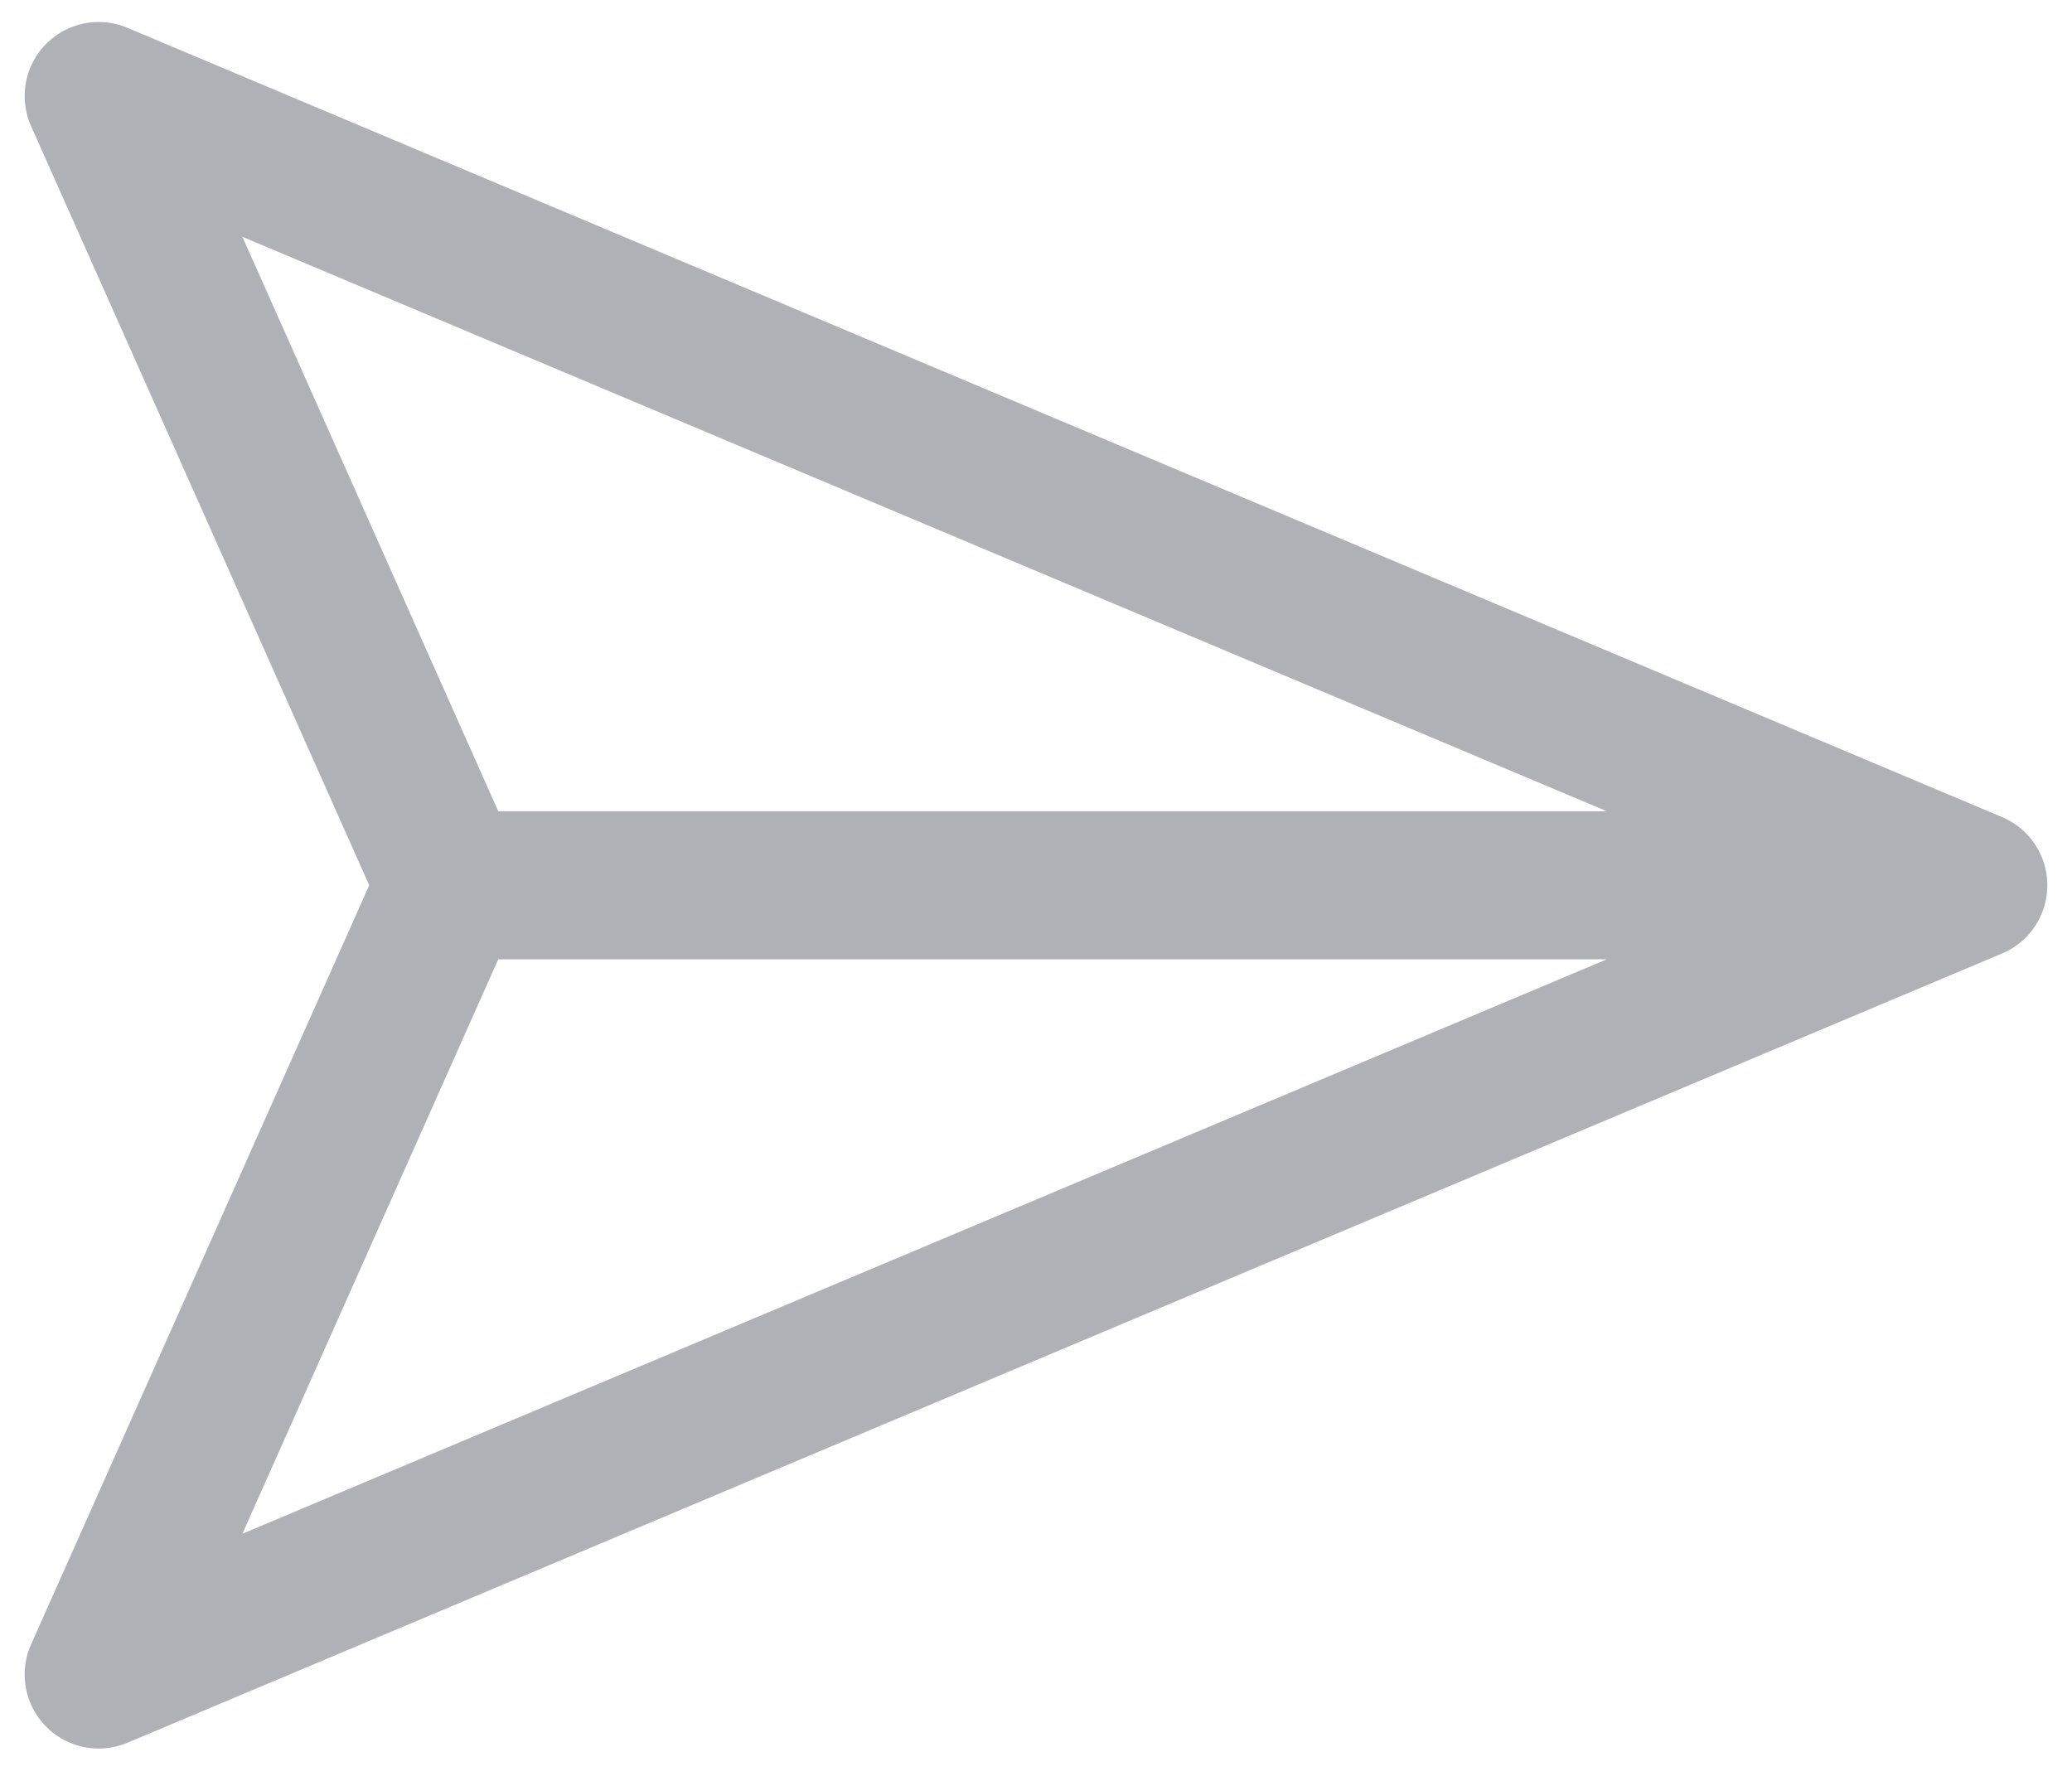 <svg width="21" height="18" viewBox="0 0 21 18" fill="none" xmlns="http://www.w3.org/2000/svg">
<g id="send">
<path id="send_2" d="M20 8.973L1 16.973L4.563 8.973L1 0.973L20 8.973ZM20 8.973H4.5" stroke="#AEB2B6" stroke-width="1.5" stroke-linecap="round" stroke-linejoin="round"/>
</g>
</svg>
